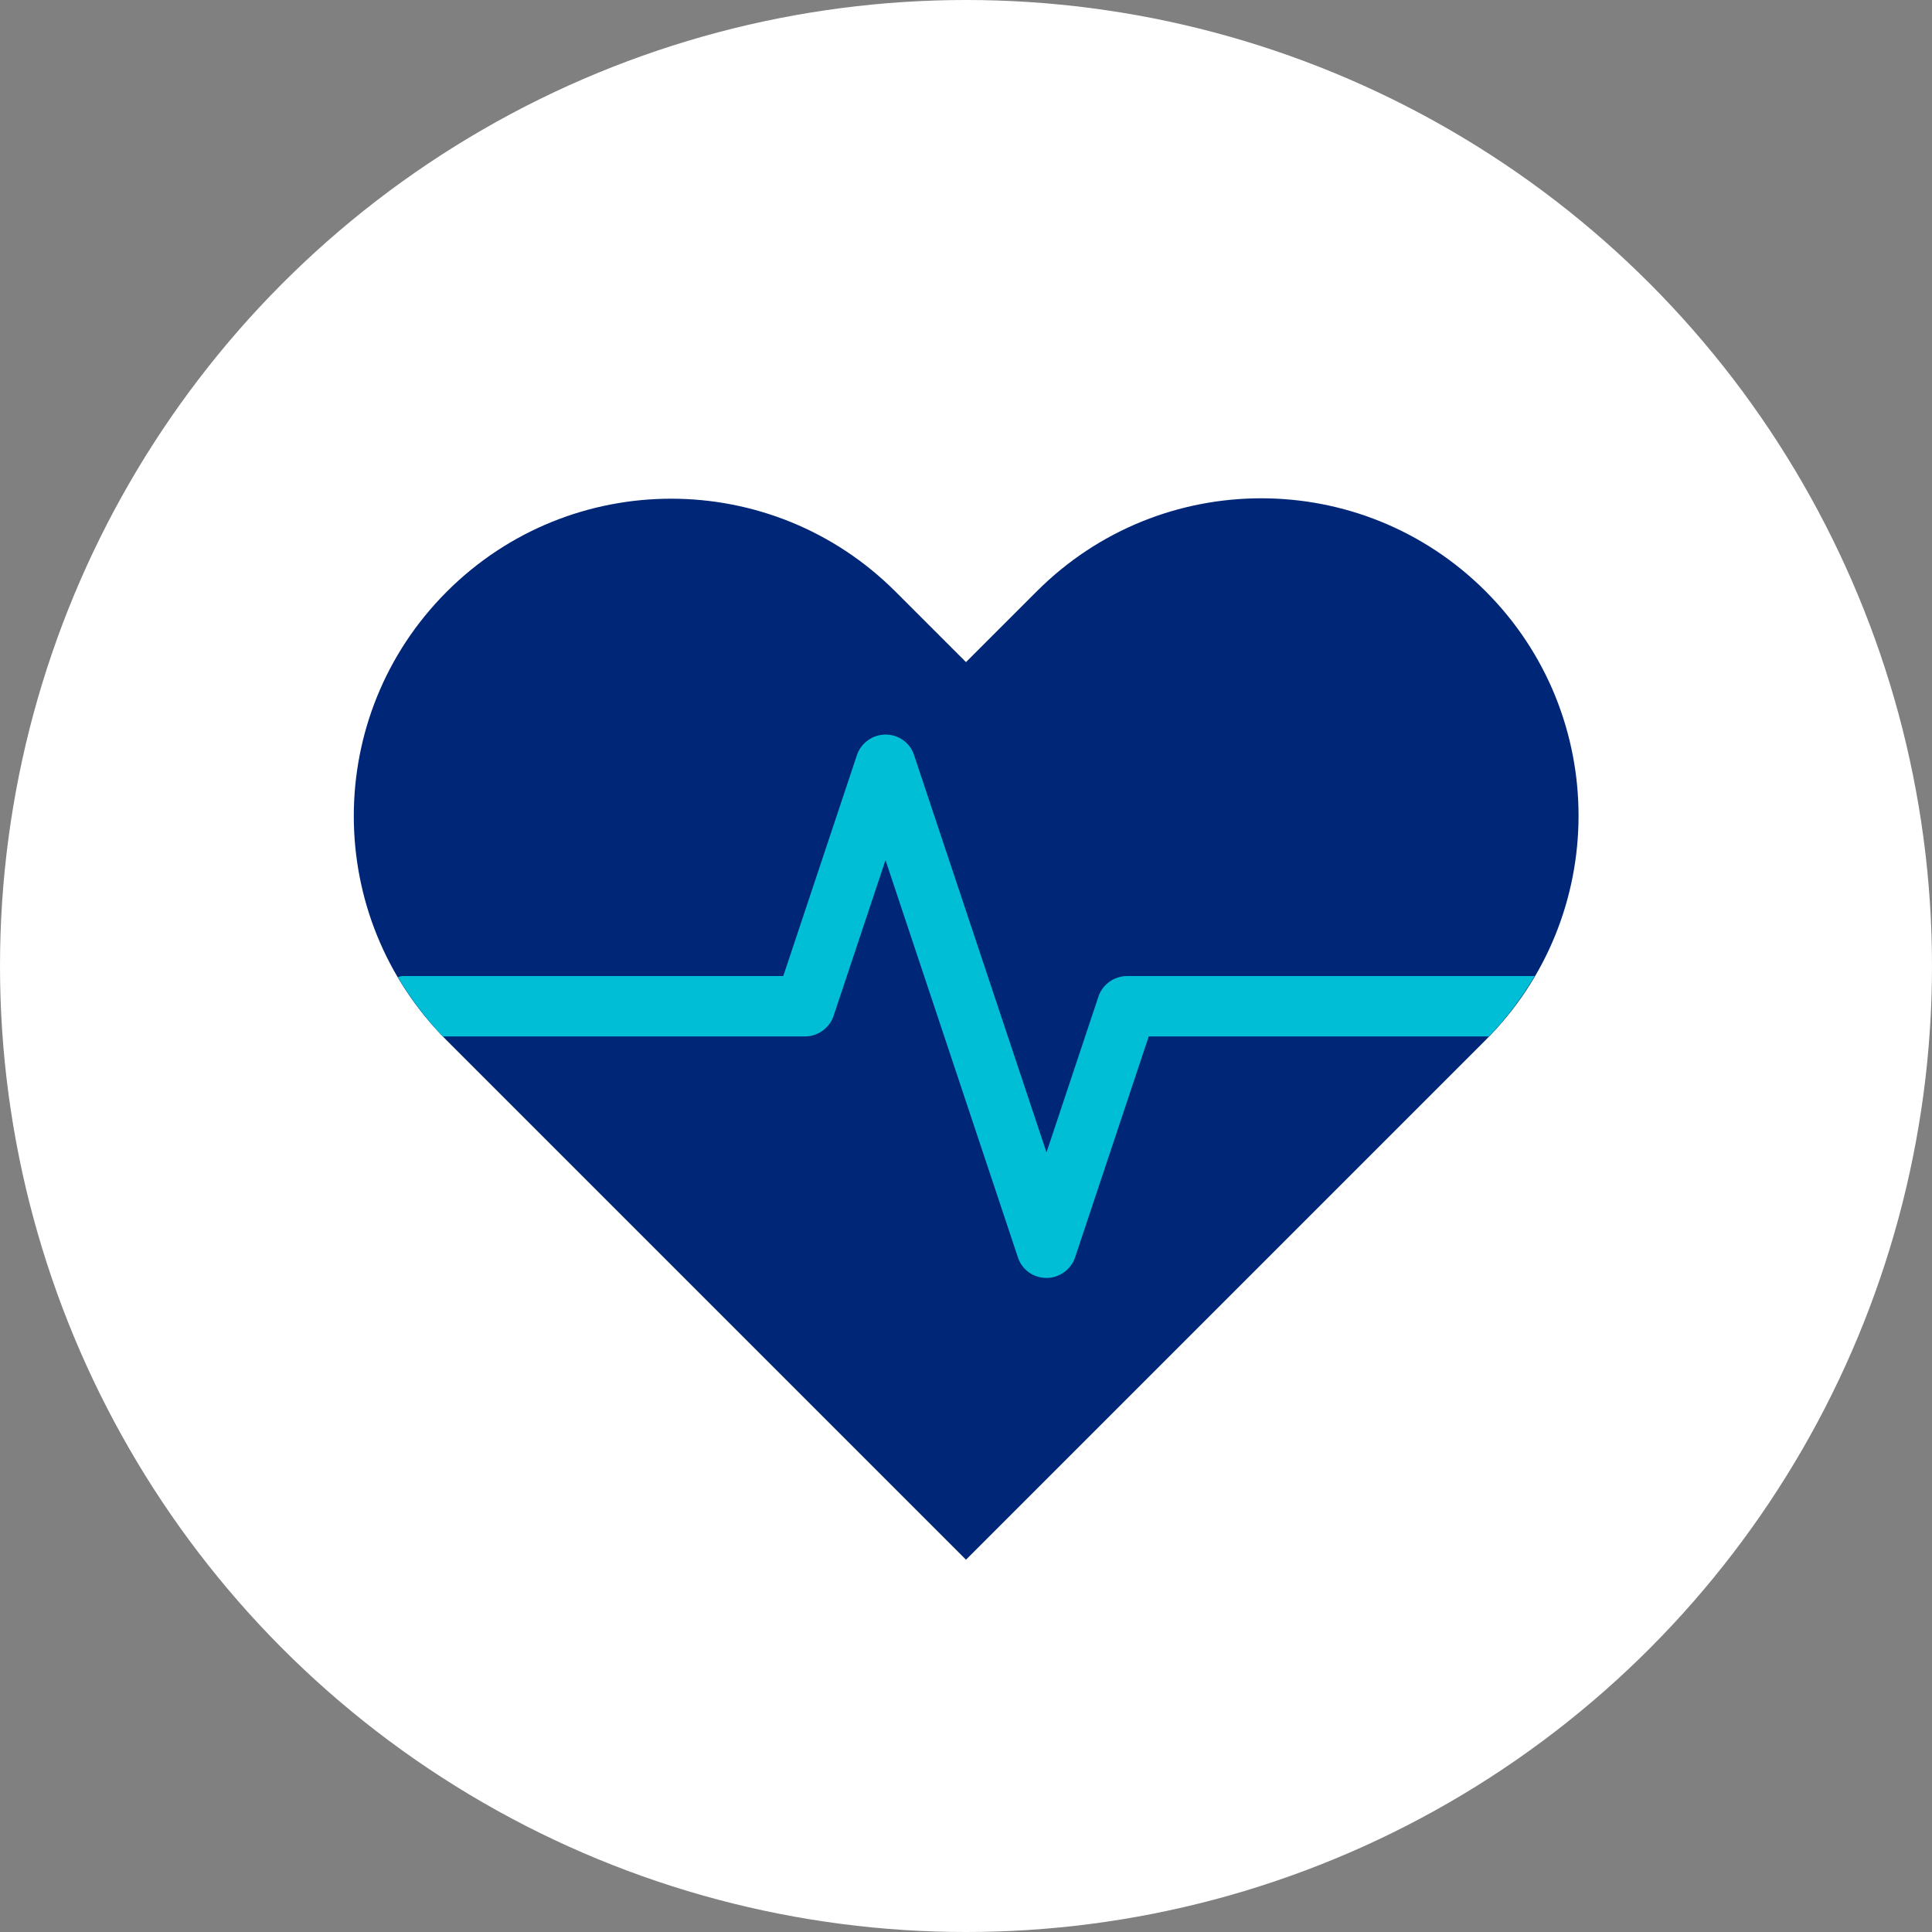 <svg enable-background="new 0 0 48 48" viewBox="0 0 48 48" xmlns="http://www.w3.org/2000/svg"><rect x="0" y="0" width="48" height="48" fill="#808080" stroke="none"/><circle cx="24" cy="24" fill="#fff" r="24"/><path d="m36.91 14.69c-3.08-3.08-8.07-3.08-11.15 0l-1.76 1.76-1.75-1.75c-3.08-3.08-8.07-3.08-11.15 0s-3.08 8.07 0 11.15l12.9 12.9 12.9-12.9c3.09-3.08 3.09-8.08.01-11.16z" fill="#002677"/><path d="m27.29 24.76-1.29 3.87-3.29-9.87c-.1-.31-.39-.51-.71-.51s-.61.21-.71.51l-1.83 5.49h-9.46c-.04 0-.08.02-.12.02.31.52.68 1.02 1.12 1.48h9c.32 0 .61-.21.71-.51l1.29-3.87 3.29 9.87c.1.31.39.51.71.51s.61-.21.71-.51l1.83-5.49h8.45c.45-.46.82-.97 1.14-1.5h-10.13c-.32 0-.61.21-.71.51z" fill="#00bed5"/></svg>